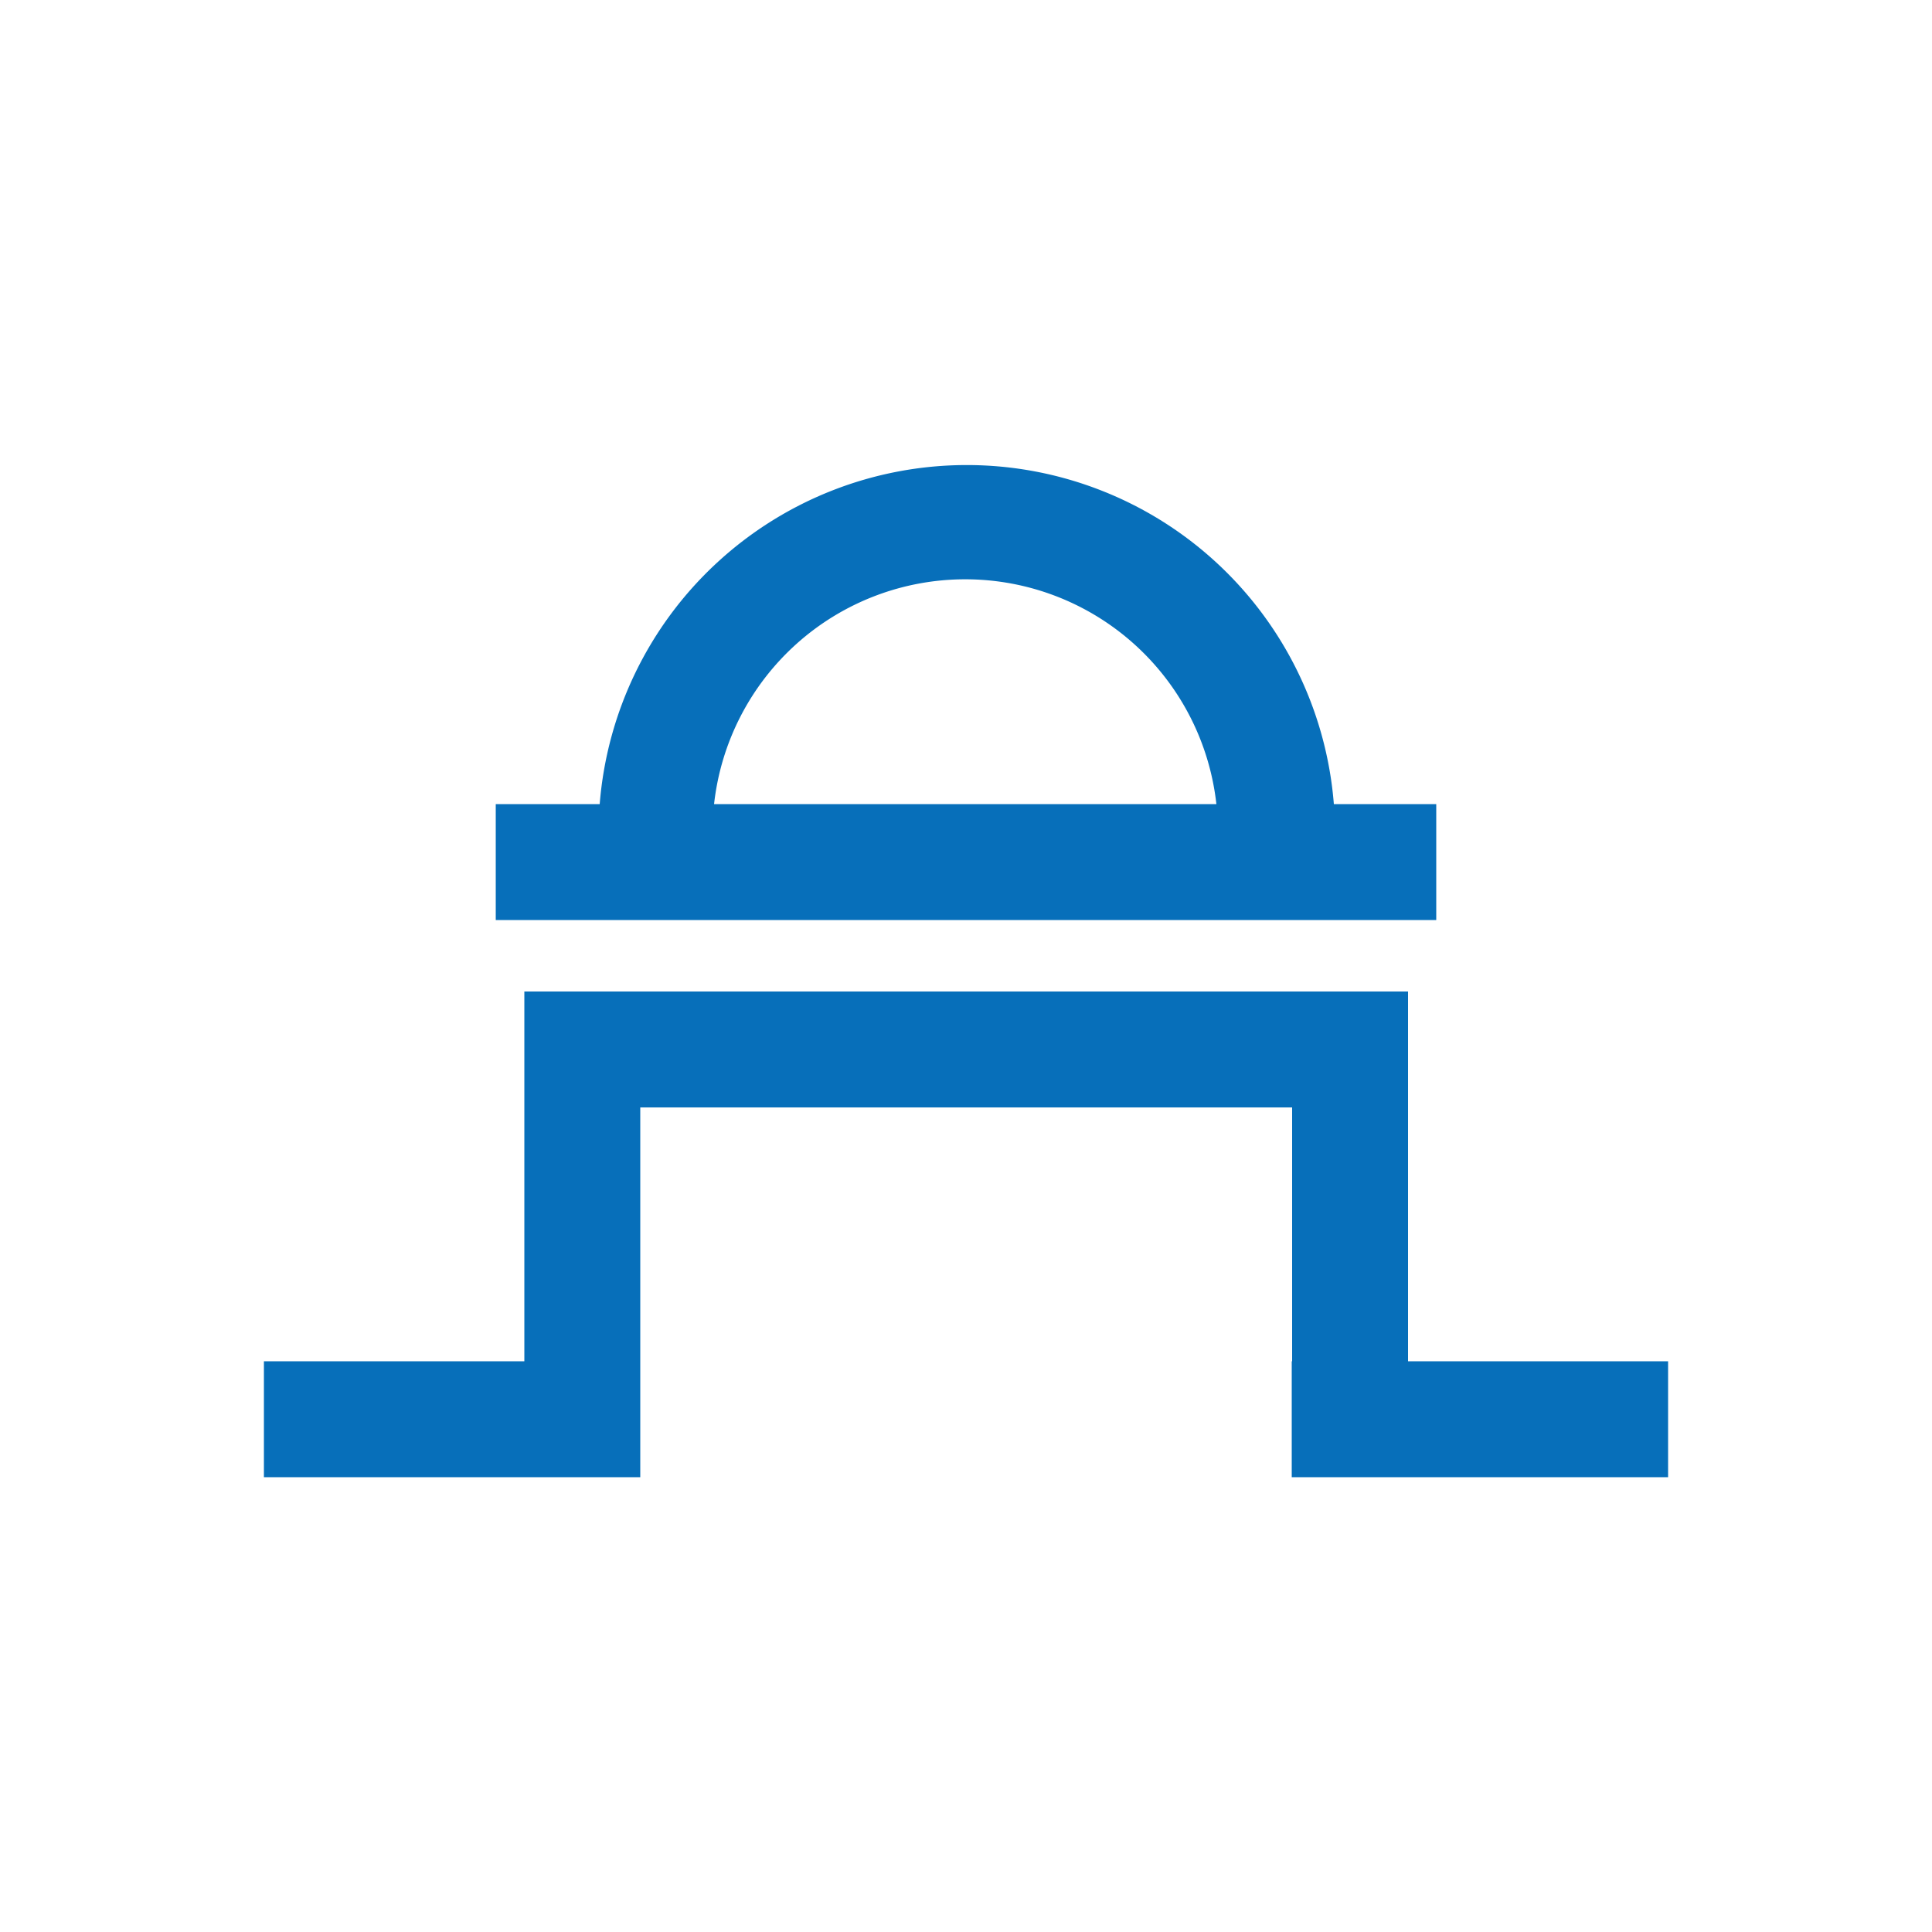 <?xml version="1.0" encoding="UTF-8"?> <svg xmlns="http://www.w3.org/2000/svg" id="bfce7f15-a42c-4b93-a5ed-aa97705b94ec" data-name="TEXTES" viewBox="0 0 50 50"><defs><style>.fc720378-9b52-4580-a334-aac60fc6f138{fill:#076fba;}</style></defs><path class="fc720378-9b52-4580-a334-aac60fc6f138" d="M37.17,20.81H34.52a9.53,9.53,0,0,0-19,0H12.83v3H37.17Zm-18.69,0a6.54,6.54,0,0,1,13,0Z"></path><polygon class="fc720378-9b52-4580-a334-aac60fc6f138" points="36.44 35.23 36.44 25.66 13.57 25.66 13.57 35.23 6.83 35.23 6.83 38.23 13.97 38.23 16.57 38.23 16.57 35.23 16.57 28.66 33.44 28.66 33.44 35.23 33.43 35.23 33.43 38.23 33.44 38.23 34.65 38.23 43.17 38.23 43.17 35.23 36.44 35.23"></polygon></svg> 